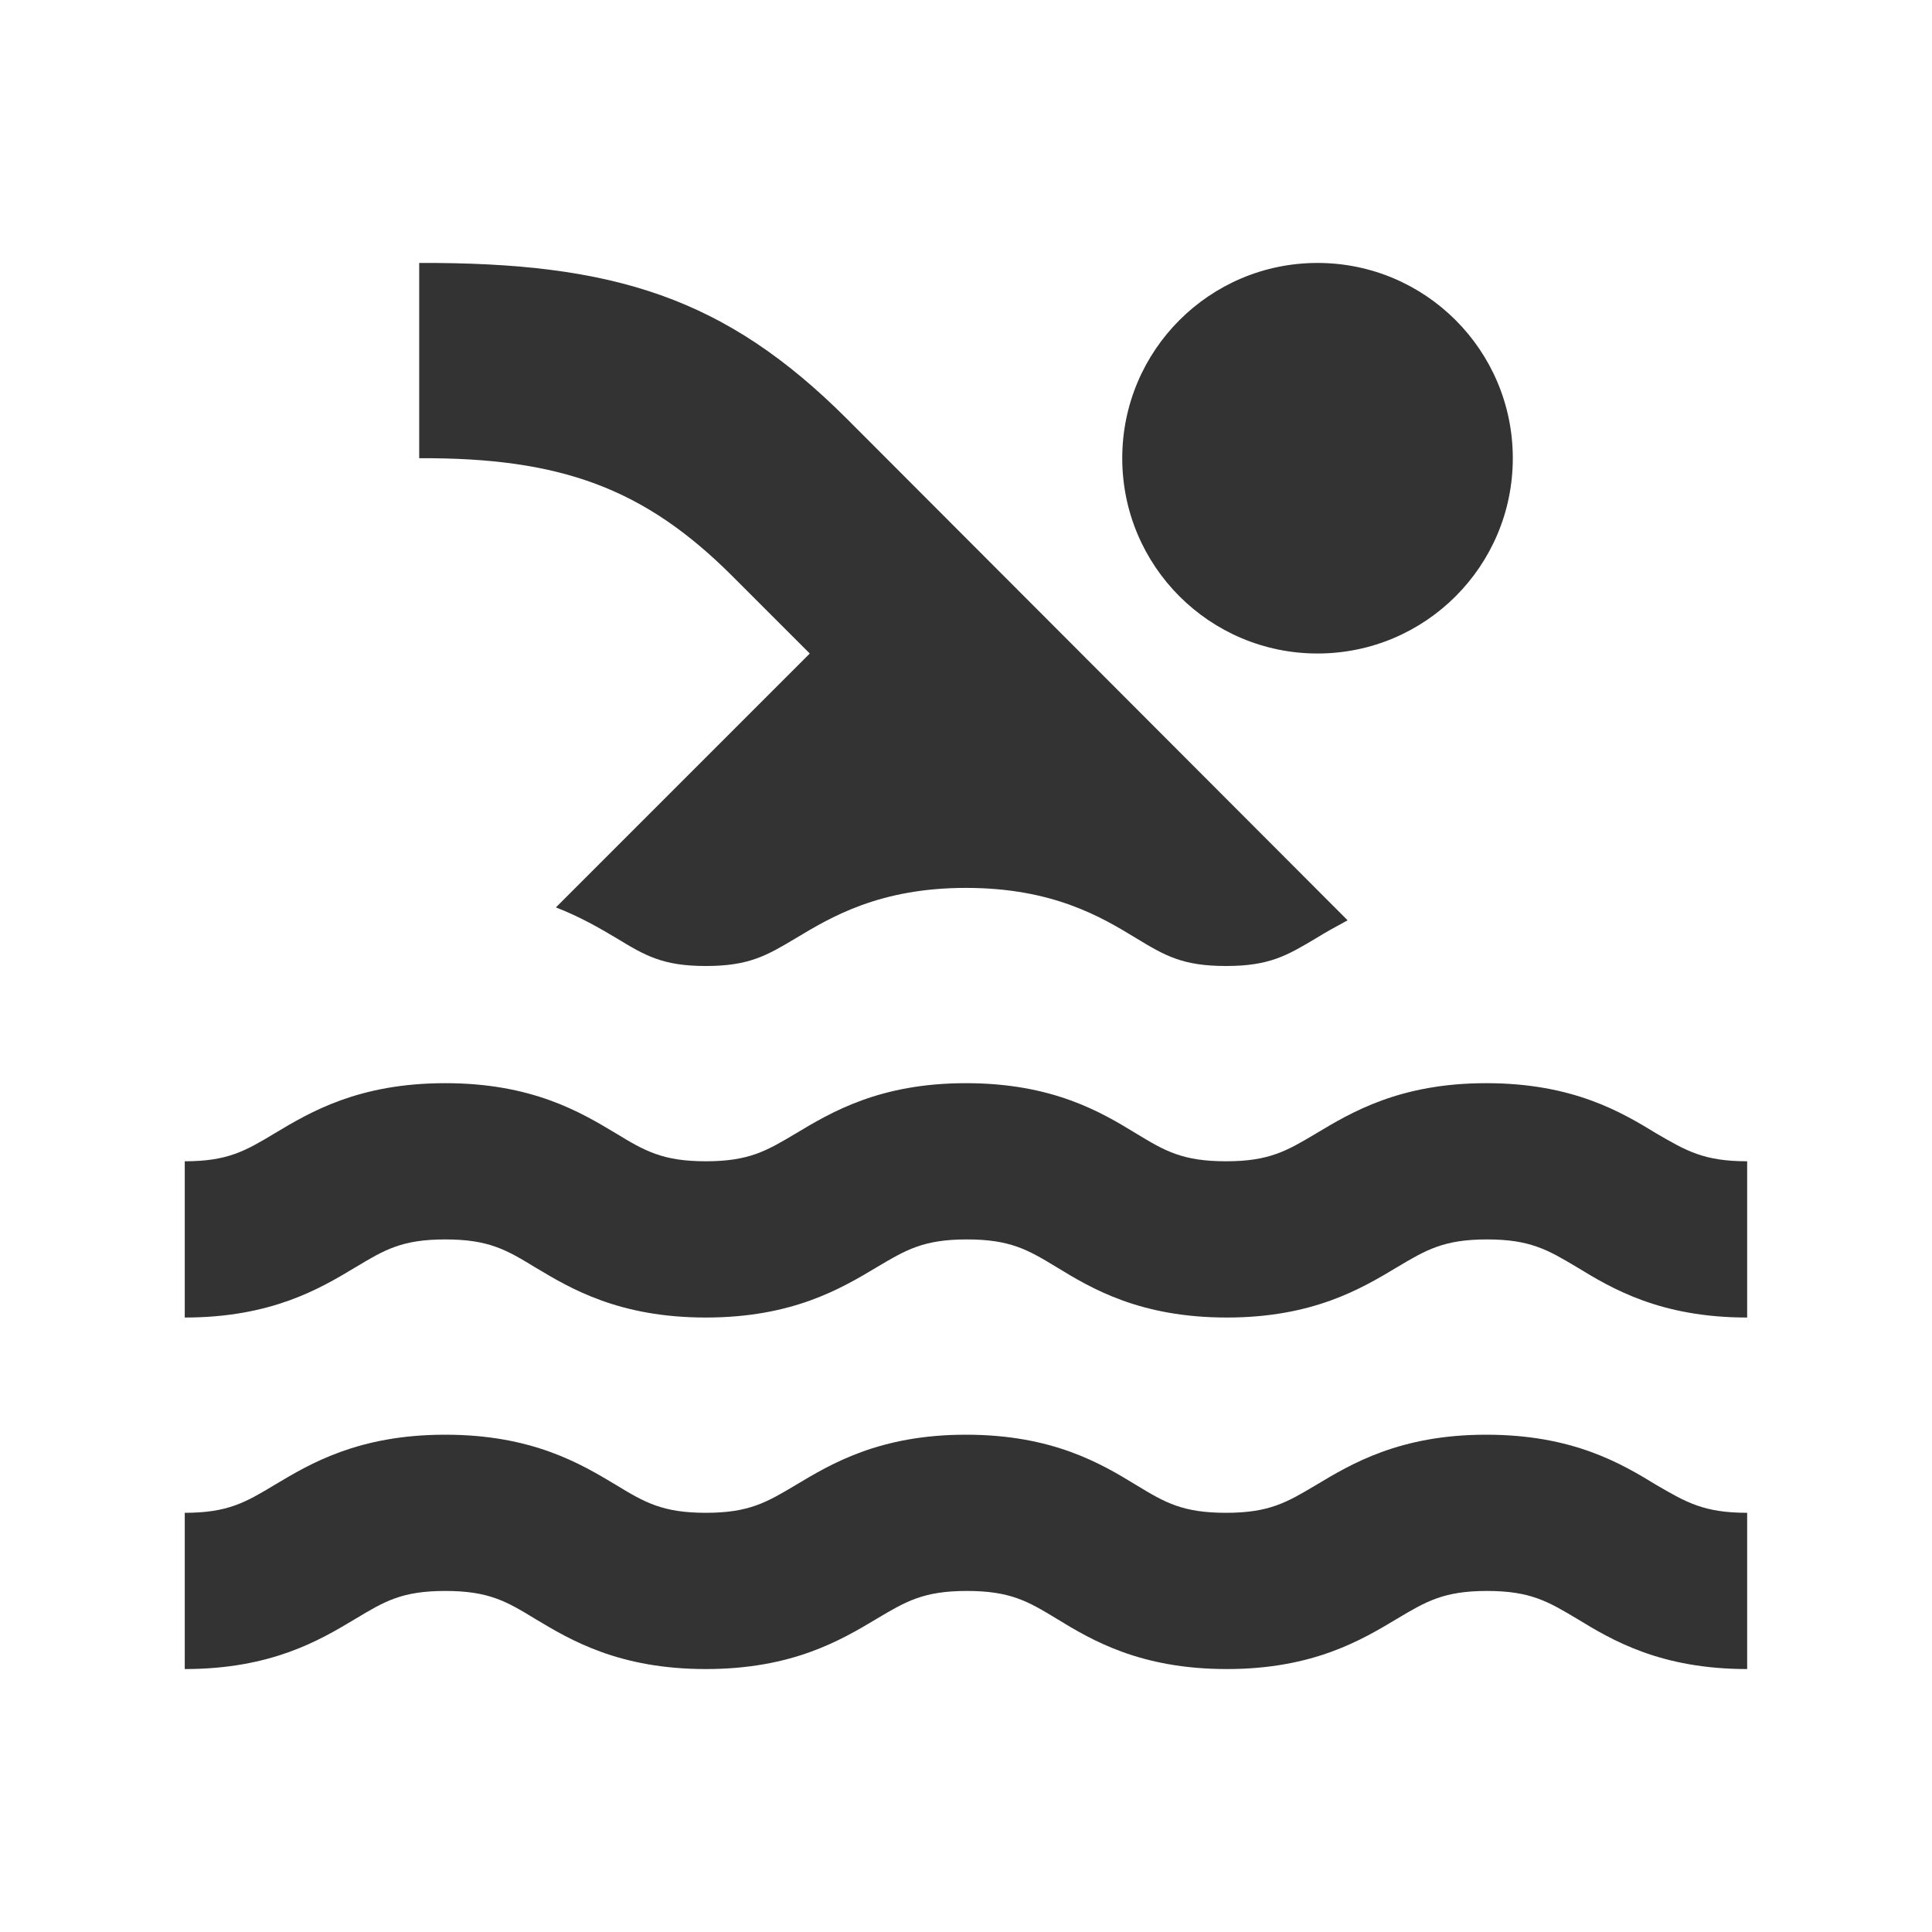 <?xml version="1.0" encoding="UTF-8"?><svg id="Capa_2" xmlns="http://www.w3.org/2000/svg" viewBox="0 0 400 400"><defs><style>.cls-1{fill:#333;}.cls-2{fill:none;}</style></defs><rect class="cls-2" y="0" width="400" height="400"/><path class="cls-1" d="M167.65,135.31l-52.56,52.56c5.01,1.94,9.06,4.29,12.45,6.31,5.99,3.64,9.62,5.82,18.6,5.82s12.62-2.18,18.6-5.74c7.28-4.37,17.31-10.43,35.26-10.43s27.98,5.99,35.26,10.43c5.99,3.64,9.63,5.74,18.6,5.74s12.62-2.18,18.6-5.74c1.94-1.21,4.13-2.42,6.55-3.72l-103.59-103.75c-25.15-25.15-48.2-32.51-88.63-32.35v40.43c29.44-.16,46.66,6.31,64.69,24.26l16.17,16.17ZM167.65,135.31"/><path class="cls-1" d="M342.97,234.69c-7.28-4.45-17.31-10.43-35.26-10.43s-27.98,6.07-35.26,10.43c-5.99,3.56-9.62,5.74-18.6,5.74s-12.62-2.1-18.6-5.74c-7.28-4.45-17.31-10.43-35.26-10.43s-27.98,6.07-35.26,10.43c-5.99,3.56-9.62,5.74-18.6,5.74s-12.7-2.18-18.68-5.82c-7.28-4.37-17.3-10.35-35.26-10.35s-27.98,5.99-35.26,10.35c-6.07,3.64-9.71,5.82-18.68,5.82v32.35c17.95,0,27.98-5.98,35.26-10.35,6.07-3.64,9.62-5.82,18.68-5.82s12.7,2.18,18.68,5.82c7.28,4.37,17.31,10.35,35.26,10.35s27.98-5.98,35.42-10.43c5.99-3.56,9.63-5.74,18.6-5.74s12.62,2.1,18.6,5.74c7.28,4.45,17.31,10.43,35.26,10.43s27.98-6.07,35.26-10.43c5.98-3.56,9.62-5.74,18.6-5.74s12.62,2.18,18.6,5.74c7.28,4.45,17.3,10.43,35.26,10.43v-32.35c-8.98,0-12.62-2.18-18.76-5.74h0ZM342.97,234.69"/><path class="cls-1" d="M307.71,297.04c-17.95,0-27.98,6.07-35.26,10.43-5.99,3.56-9.62,5.74-18.6,5.74s-12.62-2.1-18.6-5.74c-7.28-4.45-17.31-10.43-35.26-10.43s-27.98,6.07-35.26,10.43c-5.99,3.56-9.62,5.74-18.6,5.74s-12.7-2.18-18.68-5.82c-7.28-4.37-17.3-10.35-35.26-10.35s-27.98,5.99-35.26,10.35c-6.07,3.64-9.71,5.82-18.68,5.82v32.35c17.95,0,27.98-5.98,35.26-10.35,6.07-3.64,9.62-5.82,18.68-5.82s12.7,2.18,18.68,5.82c7.28,4.37,17.31,10.35,35.26,10.35s27.98-5.98,35.42-10.43c5.99-3.56,9.63-5.74,18.6-5.74s12.62,2.1,18.6,5.74c7.28,4.45,17.31,10.43,35.26,10.43s27.98-6.07,35.26-10.43c5.98-3.56,9.62-5.74,18.6-5.74s12.62,2.18,18.6,5.74c7.28,4.45,17.3,10.43,35.26,10.43v-32.35c-8.98,0-12.62-2.18-18.76-5.74-7.28-4.45-17.3-10.43-35.26-10.43h0ZM307.71,297.04"/><path class="cls-1" d="M313.21,94.87c0,22.33-18.1,40.43-40.43,40.43s-40.43-18.1-40.43-40.43,18.1-40.43,40.43-40.43,40.43,18.1,40.43,40.43h0ZM313.21,94.87"/></svg>